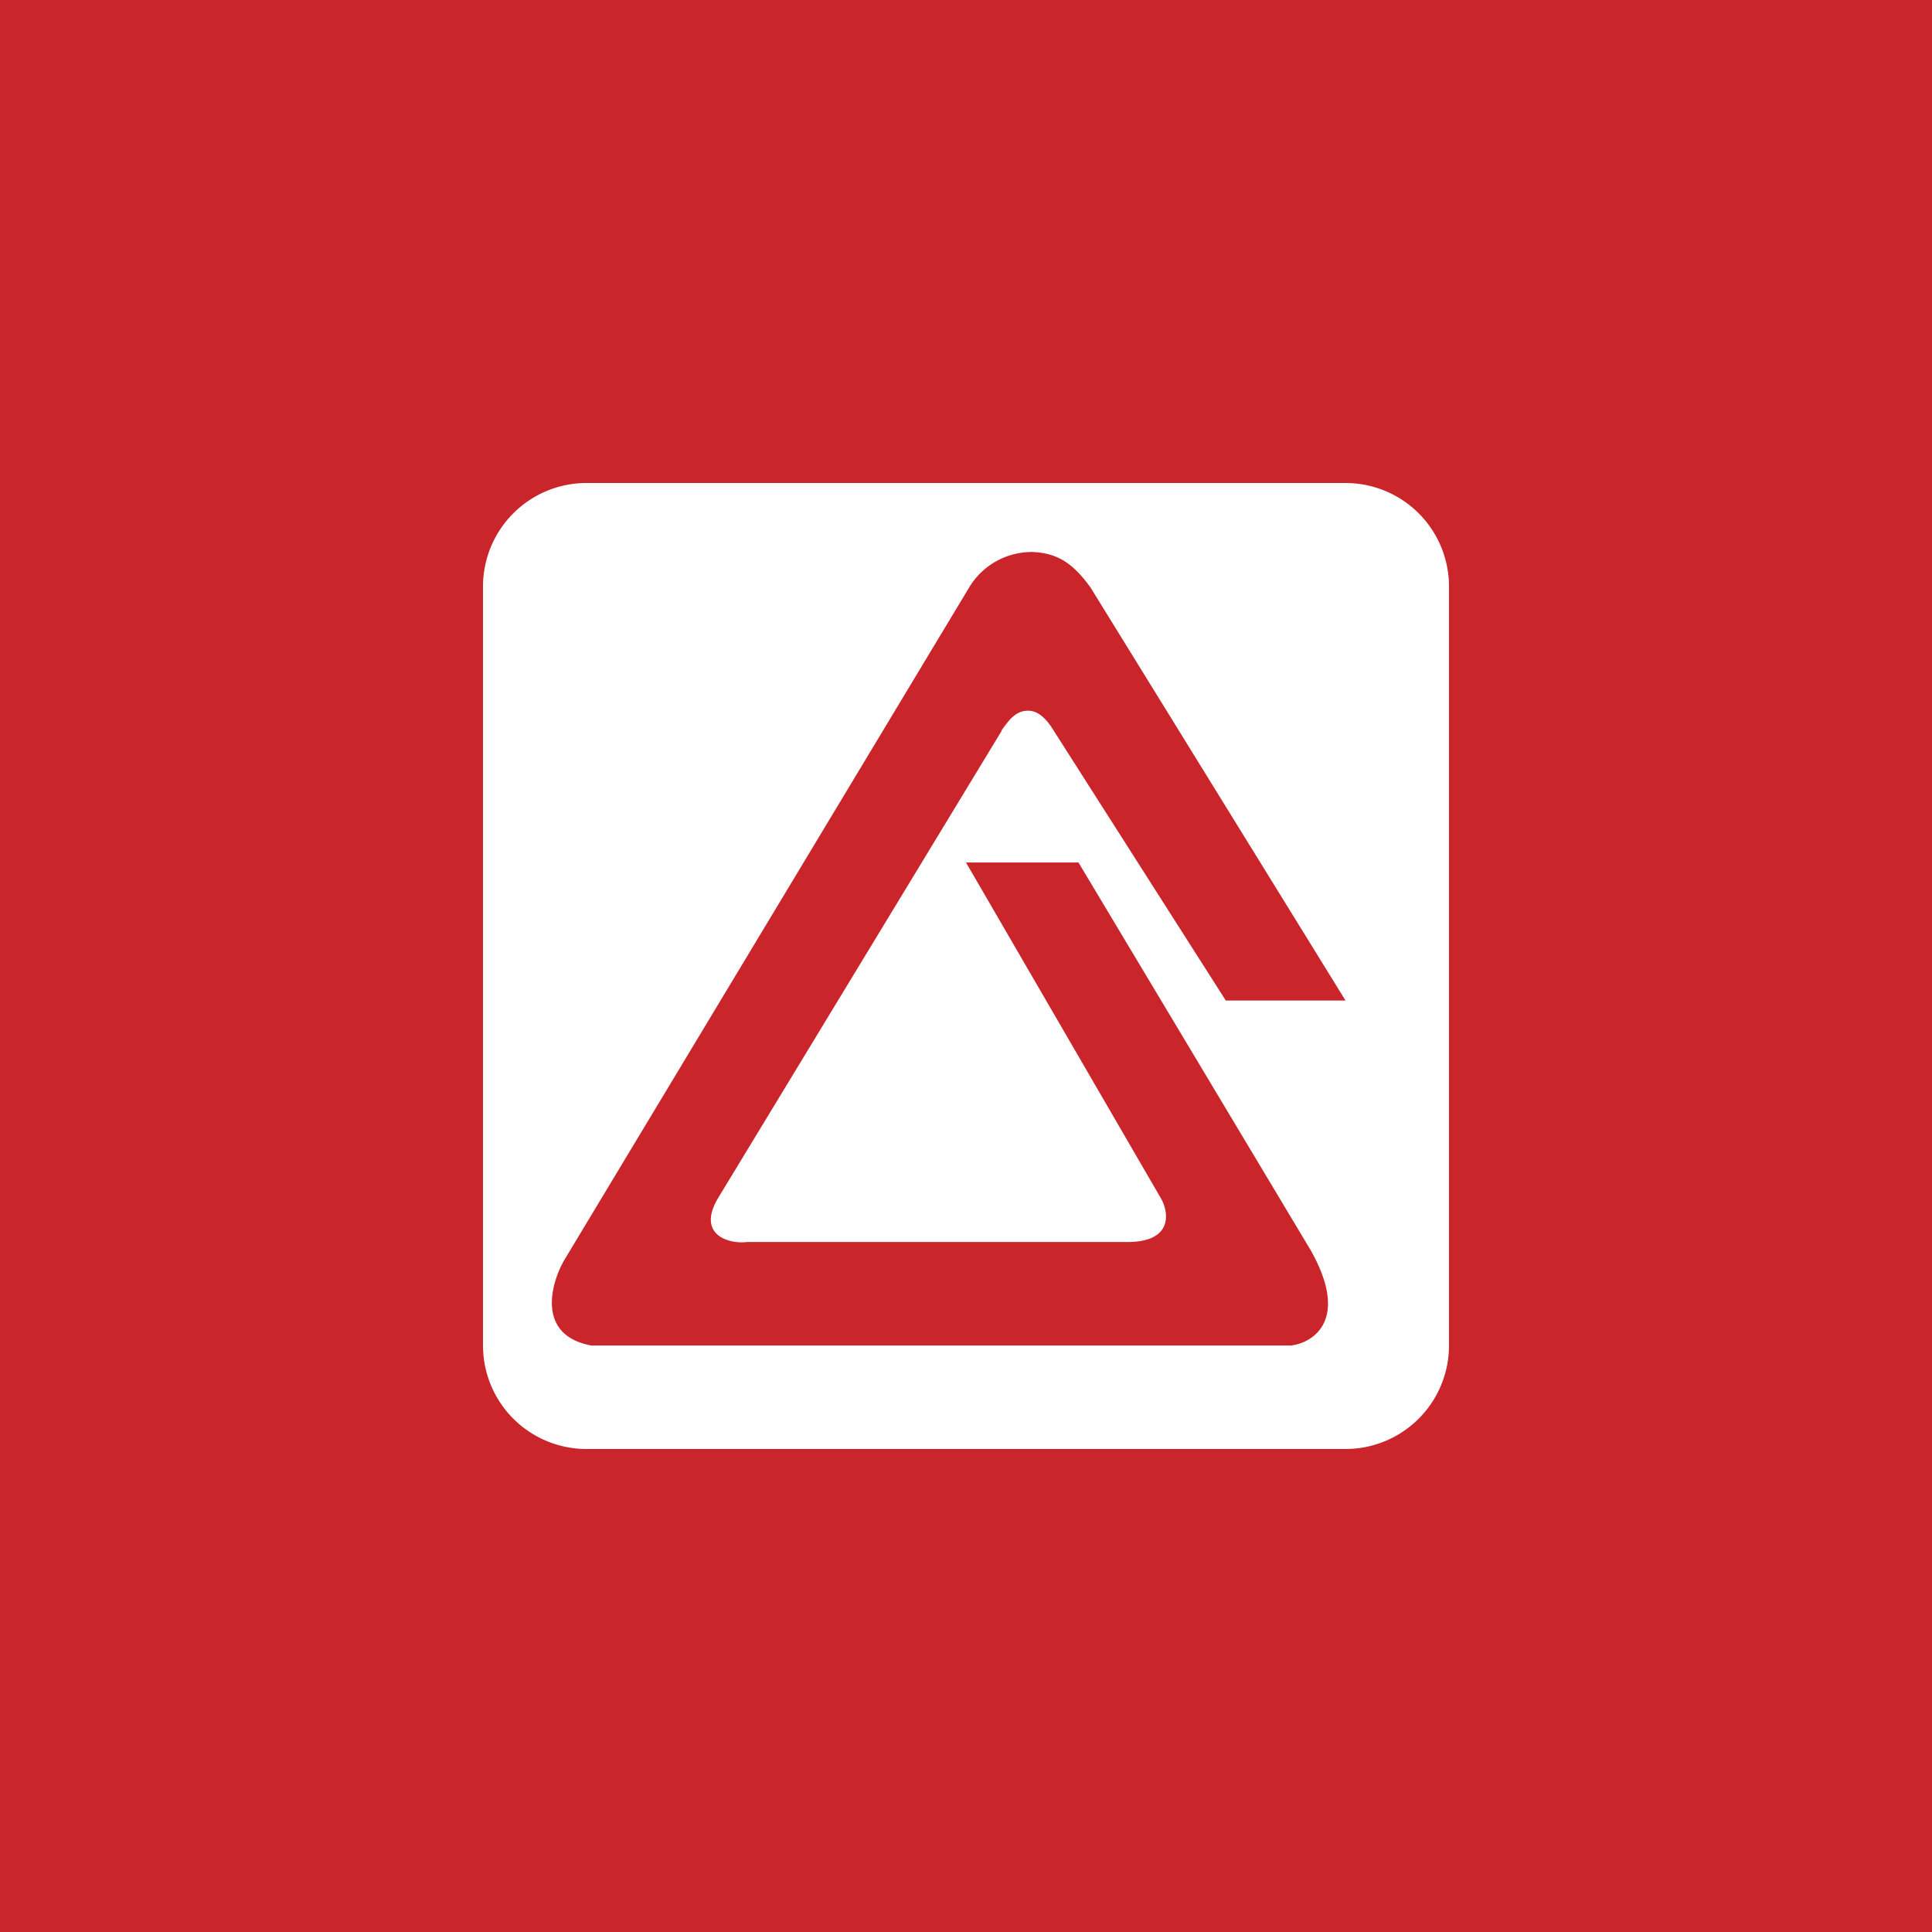 <!-- by TradingView --><svg xmlns="http://www.w3.org/2000/svg" width="56" height="56"><path fill="#CA252A" d="M0 0h56v56H0z"/><path fill-rule="evenodd" d="M17 14a3 3 0 00-3 3v22a3 3 0 003 3h22a3 3 0 003-3V17a3 3 0 00-3-3H17zm22 15l-7.39-11.97c-.49-.68-.94-1-1.68-1.03a2.12 2.12 0 00-1.84 1.03L16.34 36.55c-.39.7-.77 2.16.8 2.45h20.28c.66-.08 1.71-.76.56-2.78L31.26 25H28l5.63 9.7c.26.42.4 1.33-1.02 1.3H21.66c-.55.07-1.49-.22-.83-1.3l8.2-13.51v-.02c.23-.32.42-.57.77-.57.28 0 .52.21.75.59L35.53 29H39z" fill="#fff"/></svg>